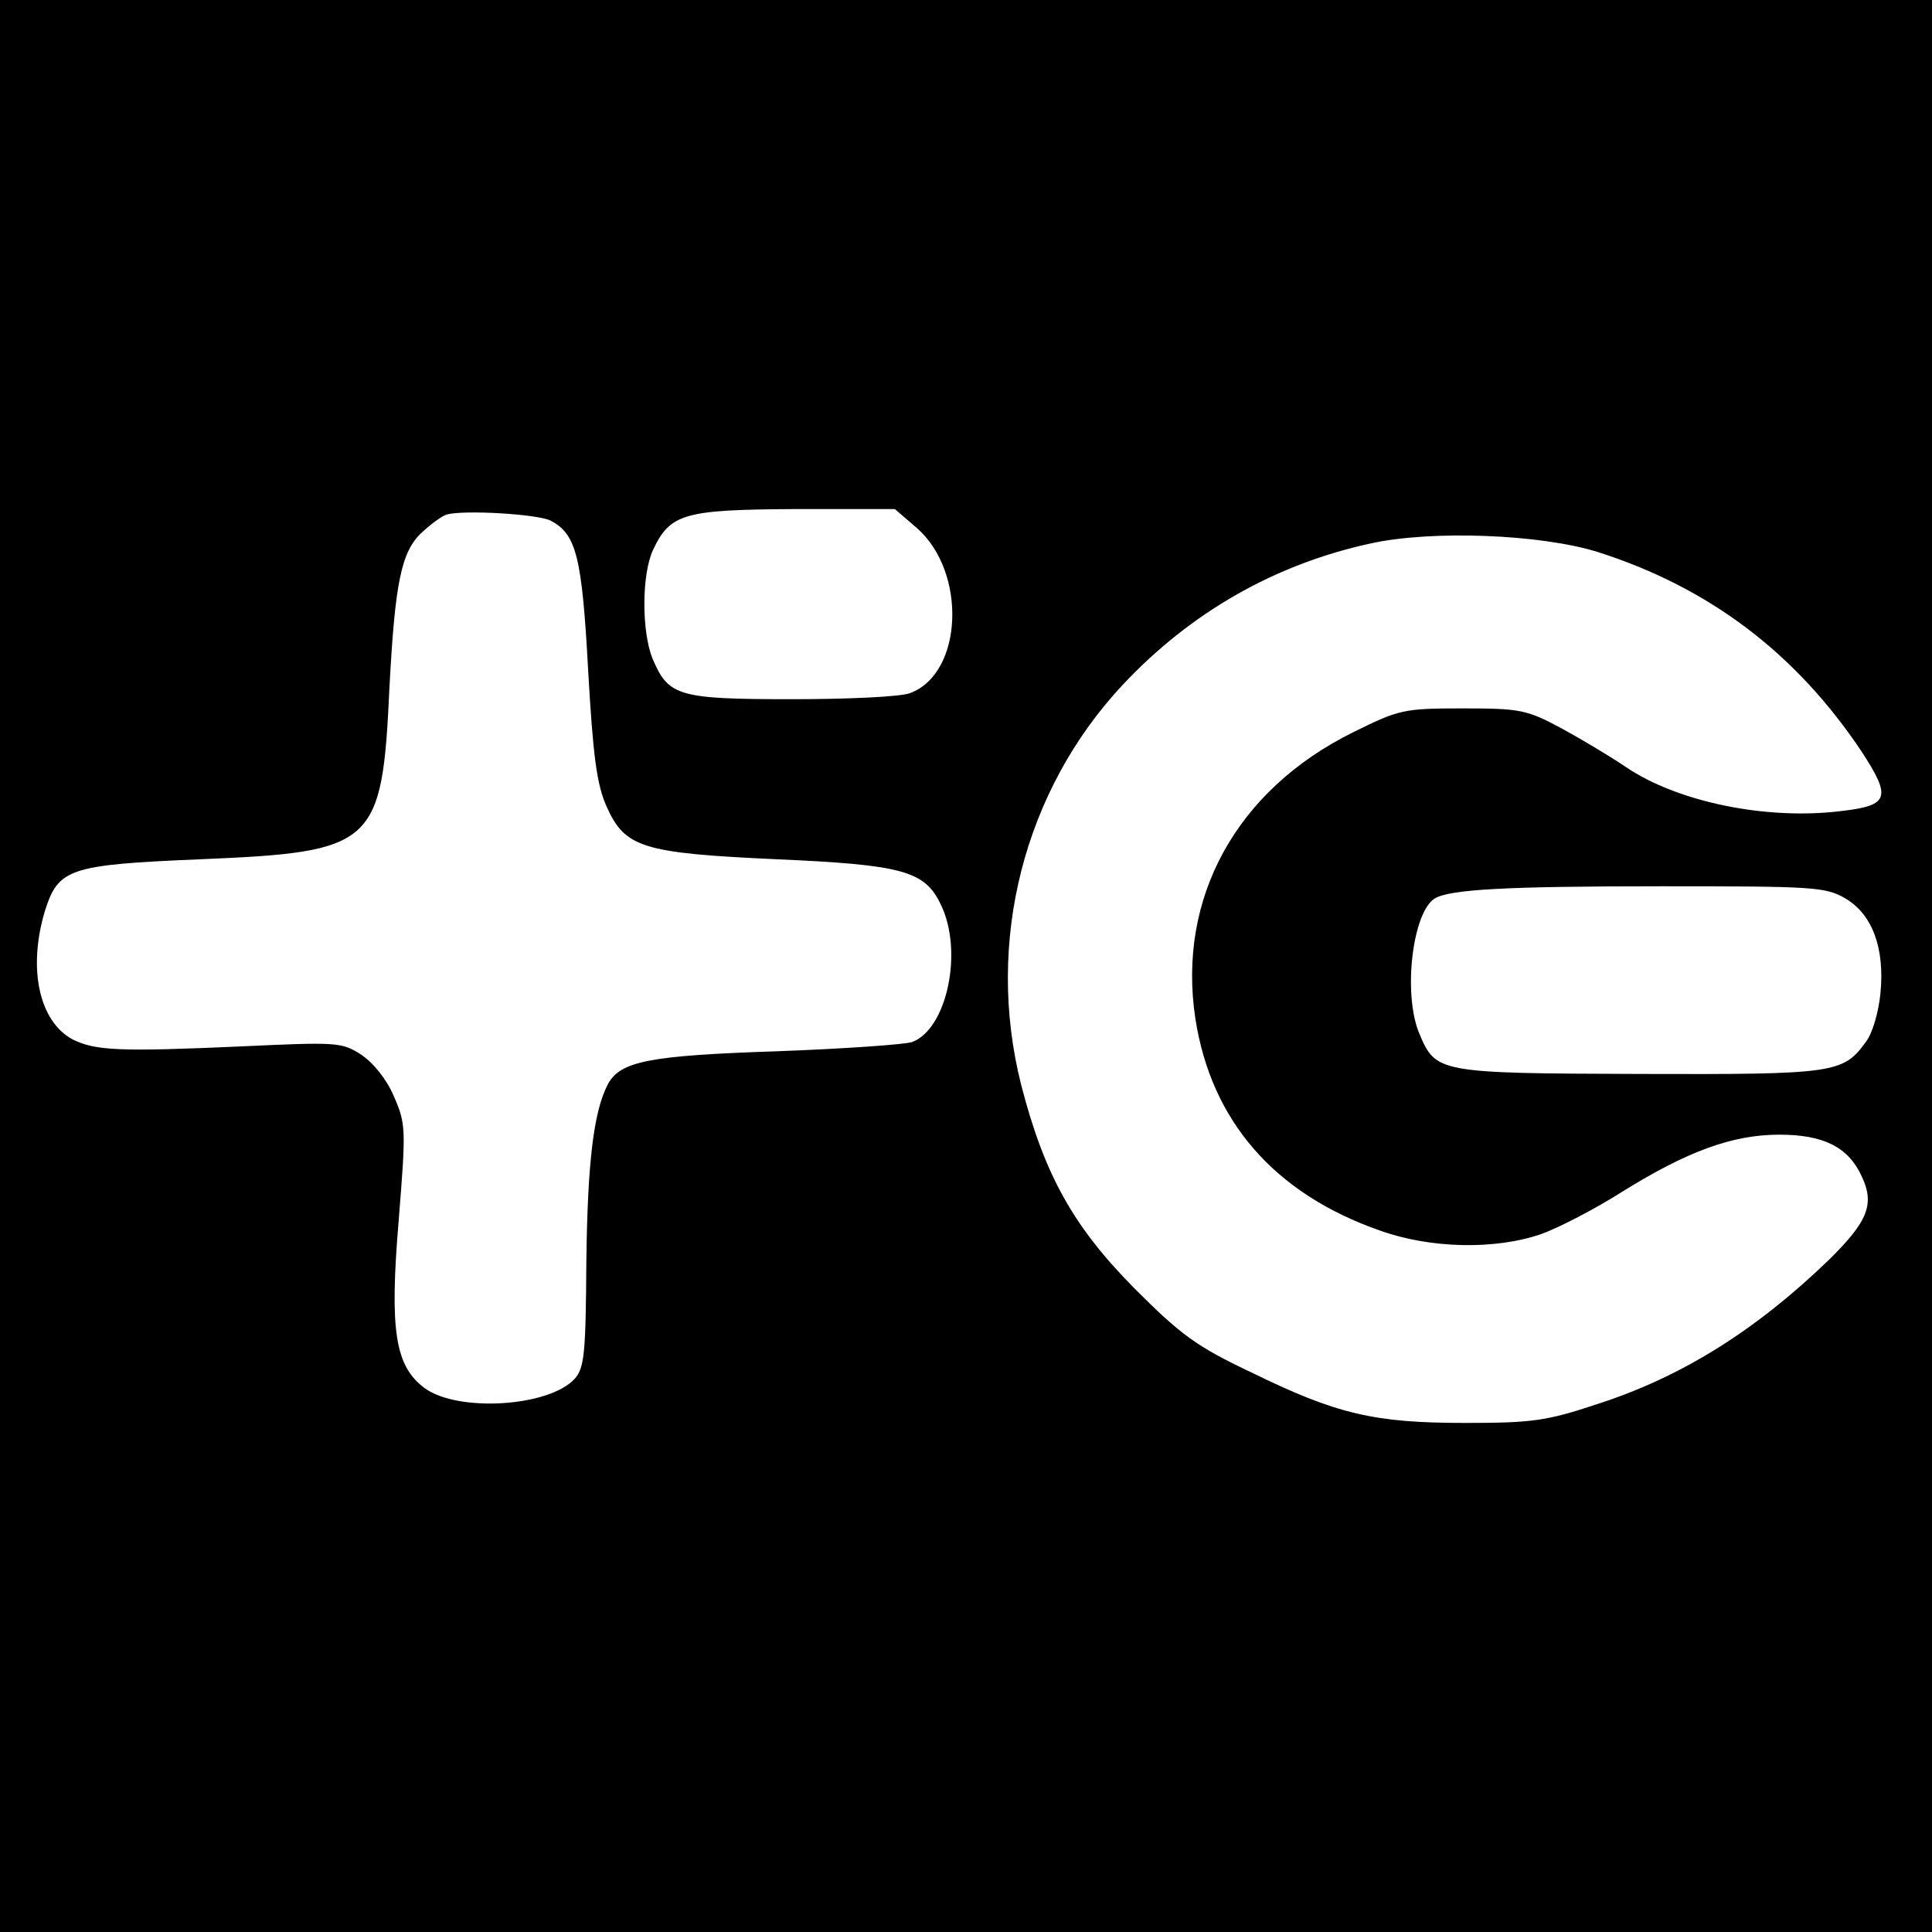 <?xml version="1.0" standalone="no"?>
<!DOCTYPE svg PUBLIC "-//W3C//DTD SVG 20010904//EN"
 "http://www.w3.org/TR/2001/REC-SVG-20010904/DTD/svg10.dtd">
<svg version="1.0" xmlns="http://www.w3.org/2000/svg"
 width="315pt" height="315pt" viewBox="0 0 315 315"
 preserveAspectRatio="xMidYMid meet">
<g transform="translate(0,315) scale(0.1,-0.1)"
fill="#000000" stroke="none">
<path d="M0 1575 l0 -1575 1575 0 1575 0 0 1575 0 1575 -1575 0 -1575 0 0
-1575z m898 726 c42 -22 51 -60 61 -245 8 -140 14 -185 30 -221 30 -67 58 -76
278 -86 205 -9 241 -19 267 -74 37 -76 10 -203 -47 -224 -12 -4 -111 -11 -220
-15 -208 -7 -256 -16 -276 -54 -23 -44 -33 -126 -35 -288 -1 -150 -3 -174 -19
-192 -42 -46 -191 -55 -245 -15 -48 36 -57 94 -42 273 12 150 12 157 -8 203
-12 28 -34 55 -54 68 -31 20 -41 20 -193 13 -200 -9 -239 -7 -276 11 -55 29
-74 115 -46 209 22 70 39 76 253 85 286 12 297 22 309 281 9 169 19 221 53
252 15 14 33 27 40 29 27 8 149 1 170 -10z m597 -12 c82 -72 75 -237 -11 -269
-14 -6 -101 -10 -192 -10 -187 0 -202 5 -228 66 -18 44 -18 138 1 178 28 59
51 65 232 66 l162 0 36 -31z m1110 -39 c182 -58 323 -165 430 -325 49 -75 45
-88 -30 -97 -123 -16 -270 14 -355 72 -25 17 -72 45 -105 63 -56 30 -67 32
-161 32 -96 0 -103 -2 -178 -39 -190 -94 -287 -270 -257 -467 26 -167 129
-285 300 -345 83 -30 189 -32 264 -6 28 10 88 41 132 69 106 66 180 93 256 93
72 0 112 -20 134 -67 22 -46 11 -74 -53 -137 -120 -116 -242 -192 -380 -236
-81 -27 -106 -30 -213 -30 -148 0 -209 14 -348 82 -91 43 -116 62 -191 137
-100 101 -147 185 -185 332 -59 233 4 480 166 653 110 117 247 196 404 230
100 22 277 15 370 -14z m404 -565 c44 -26 64 -81 57 -154 -3 -31 -13 -66 -24
-80 -37 -51 -51 -53 -369 -52 -329 1 -332 2 -359 66 -27 65 -11 197 25 220 25
15 116 20 371 20 247 0 267 -1 299 -20z"/>
</g>
</svg>
